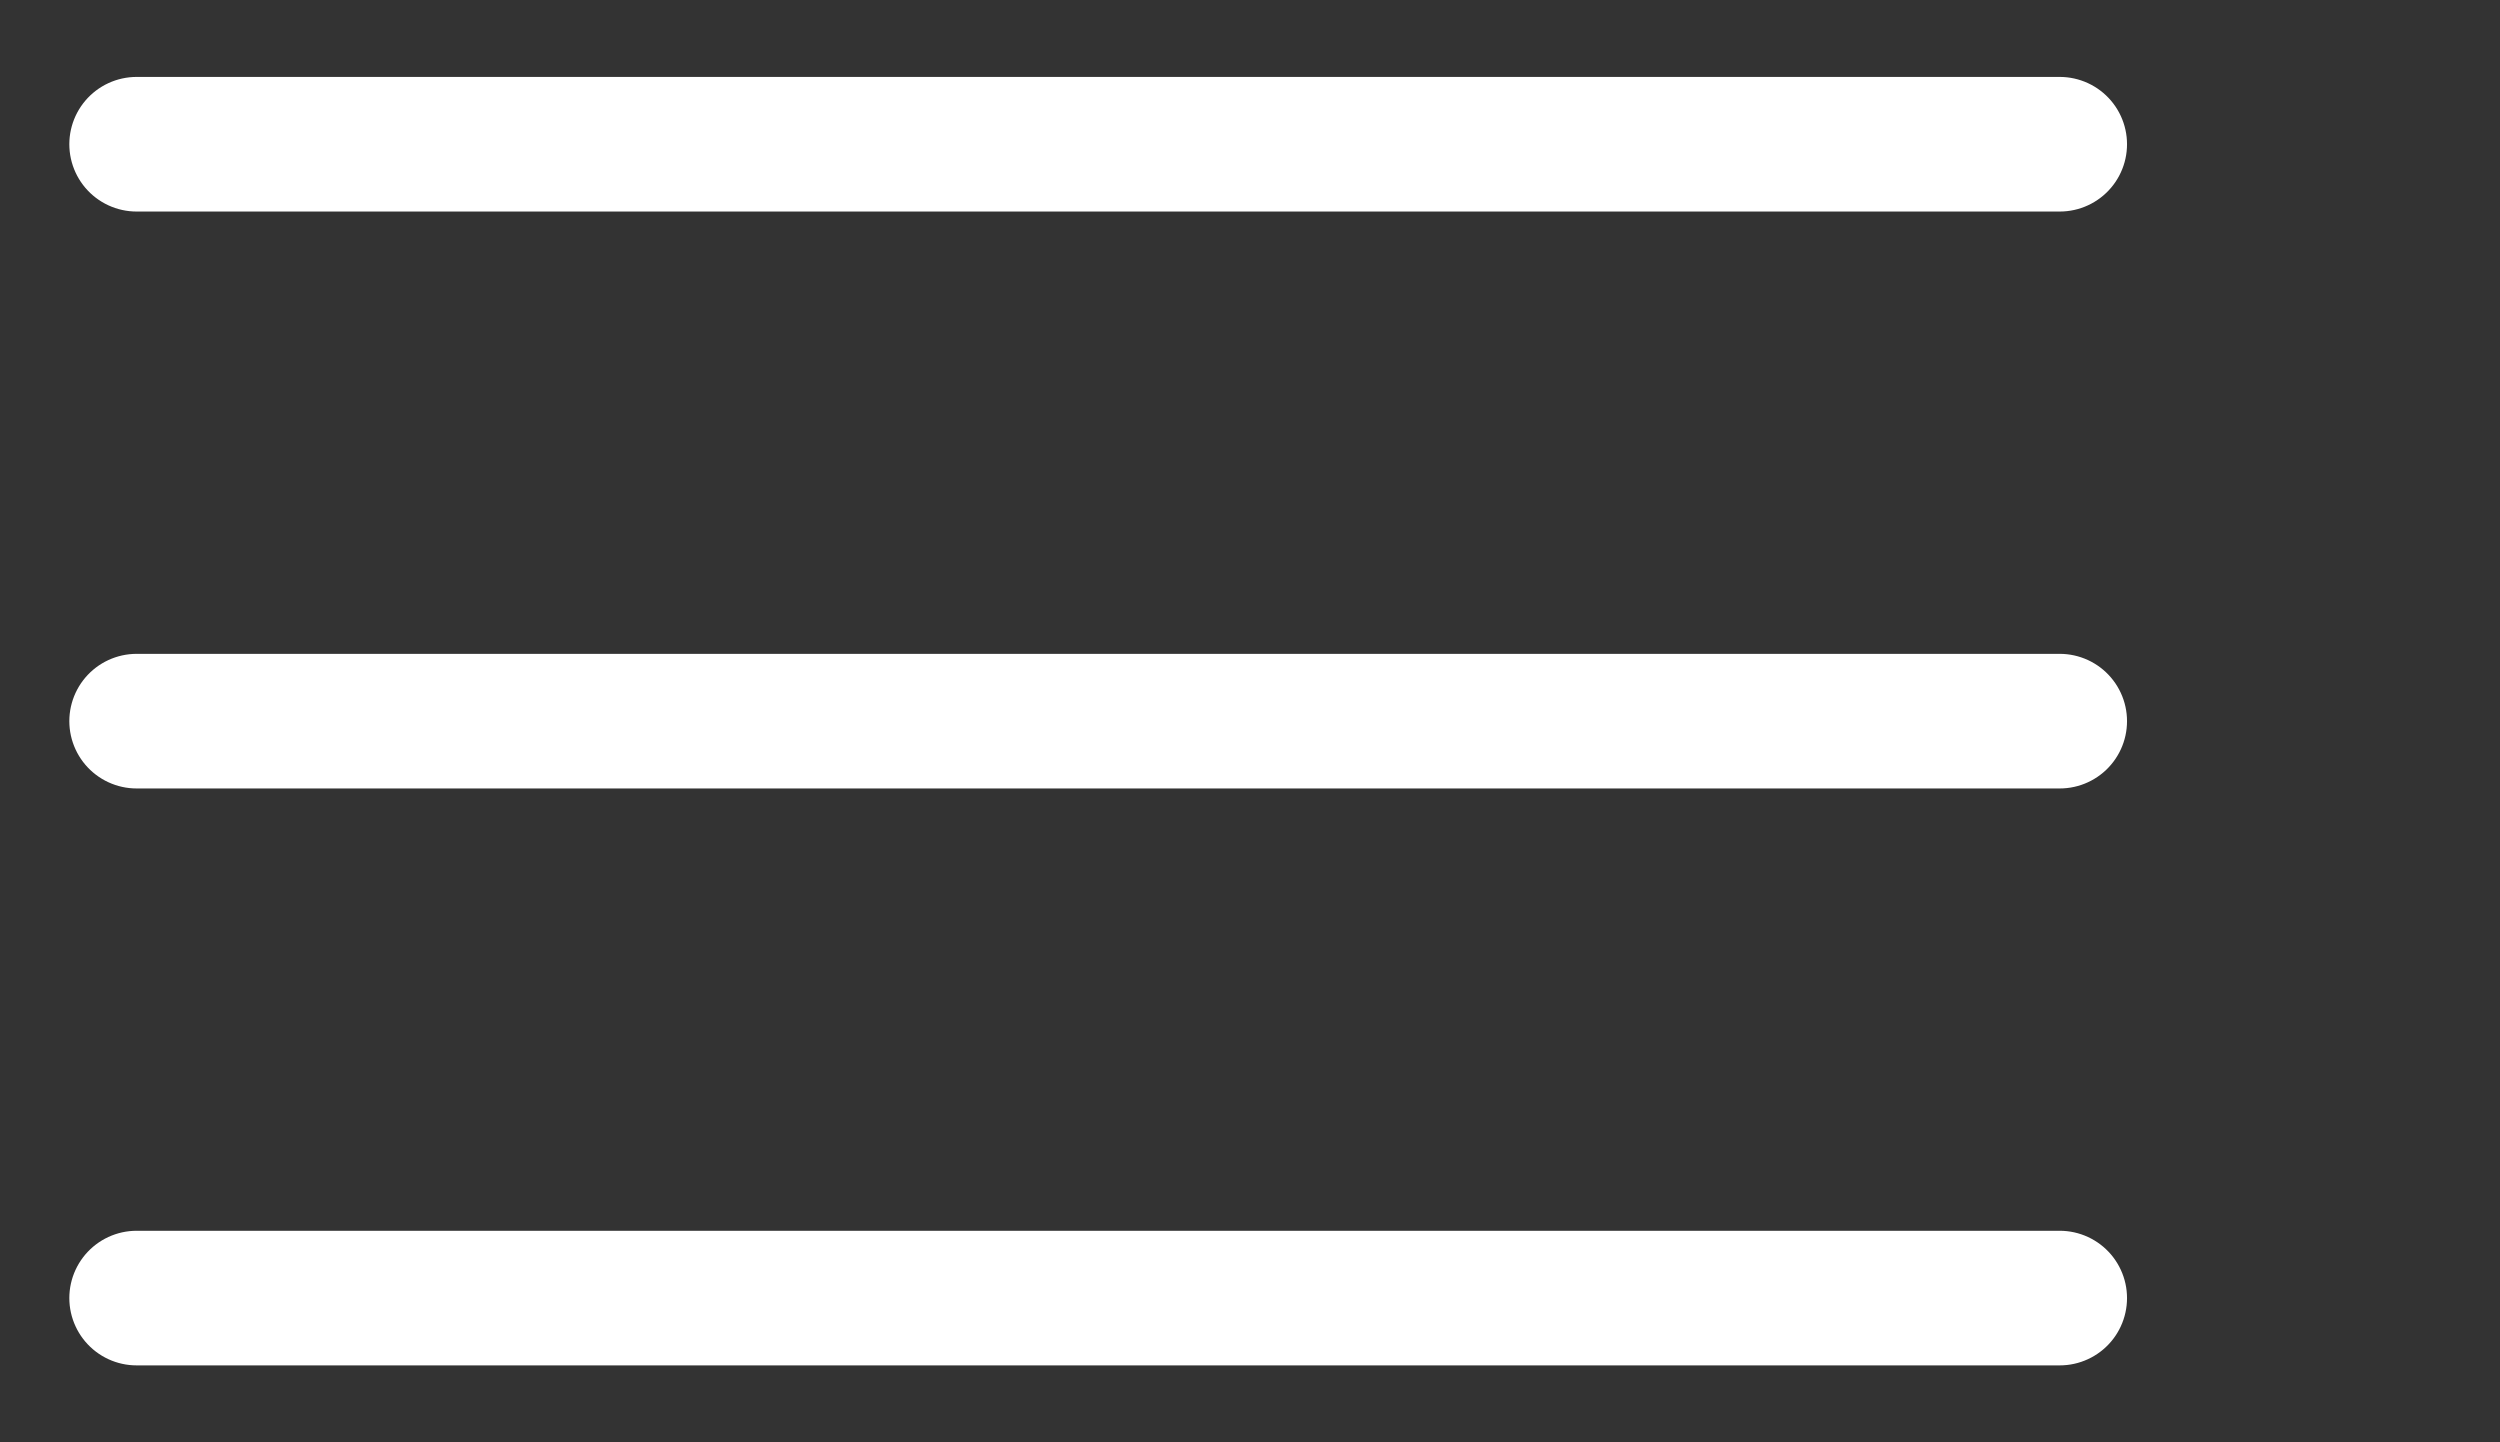 <svg width="26" height="15" viewBox="0 0 26 15" fill="none" xmlns="http://www.w3.org/2000/svg">
<rect x="0" y="0" width="26" height="15" fill="#333333" stroke="none"/>
<path d="M1.421 1.5H21.421" stroke="white" stroke-width="1.4" stroke-linecap="round"/>
<path d="M1.421 7.5H21.421" stroke="white" stroke-width="1.4" stroke-linecap="round"/>
<path d="M1.421 13.5H21.421" stroke="white" stroke-width="1.4" stroke-linecap="round"/>
</svg>
